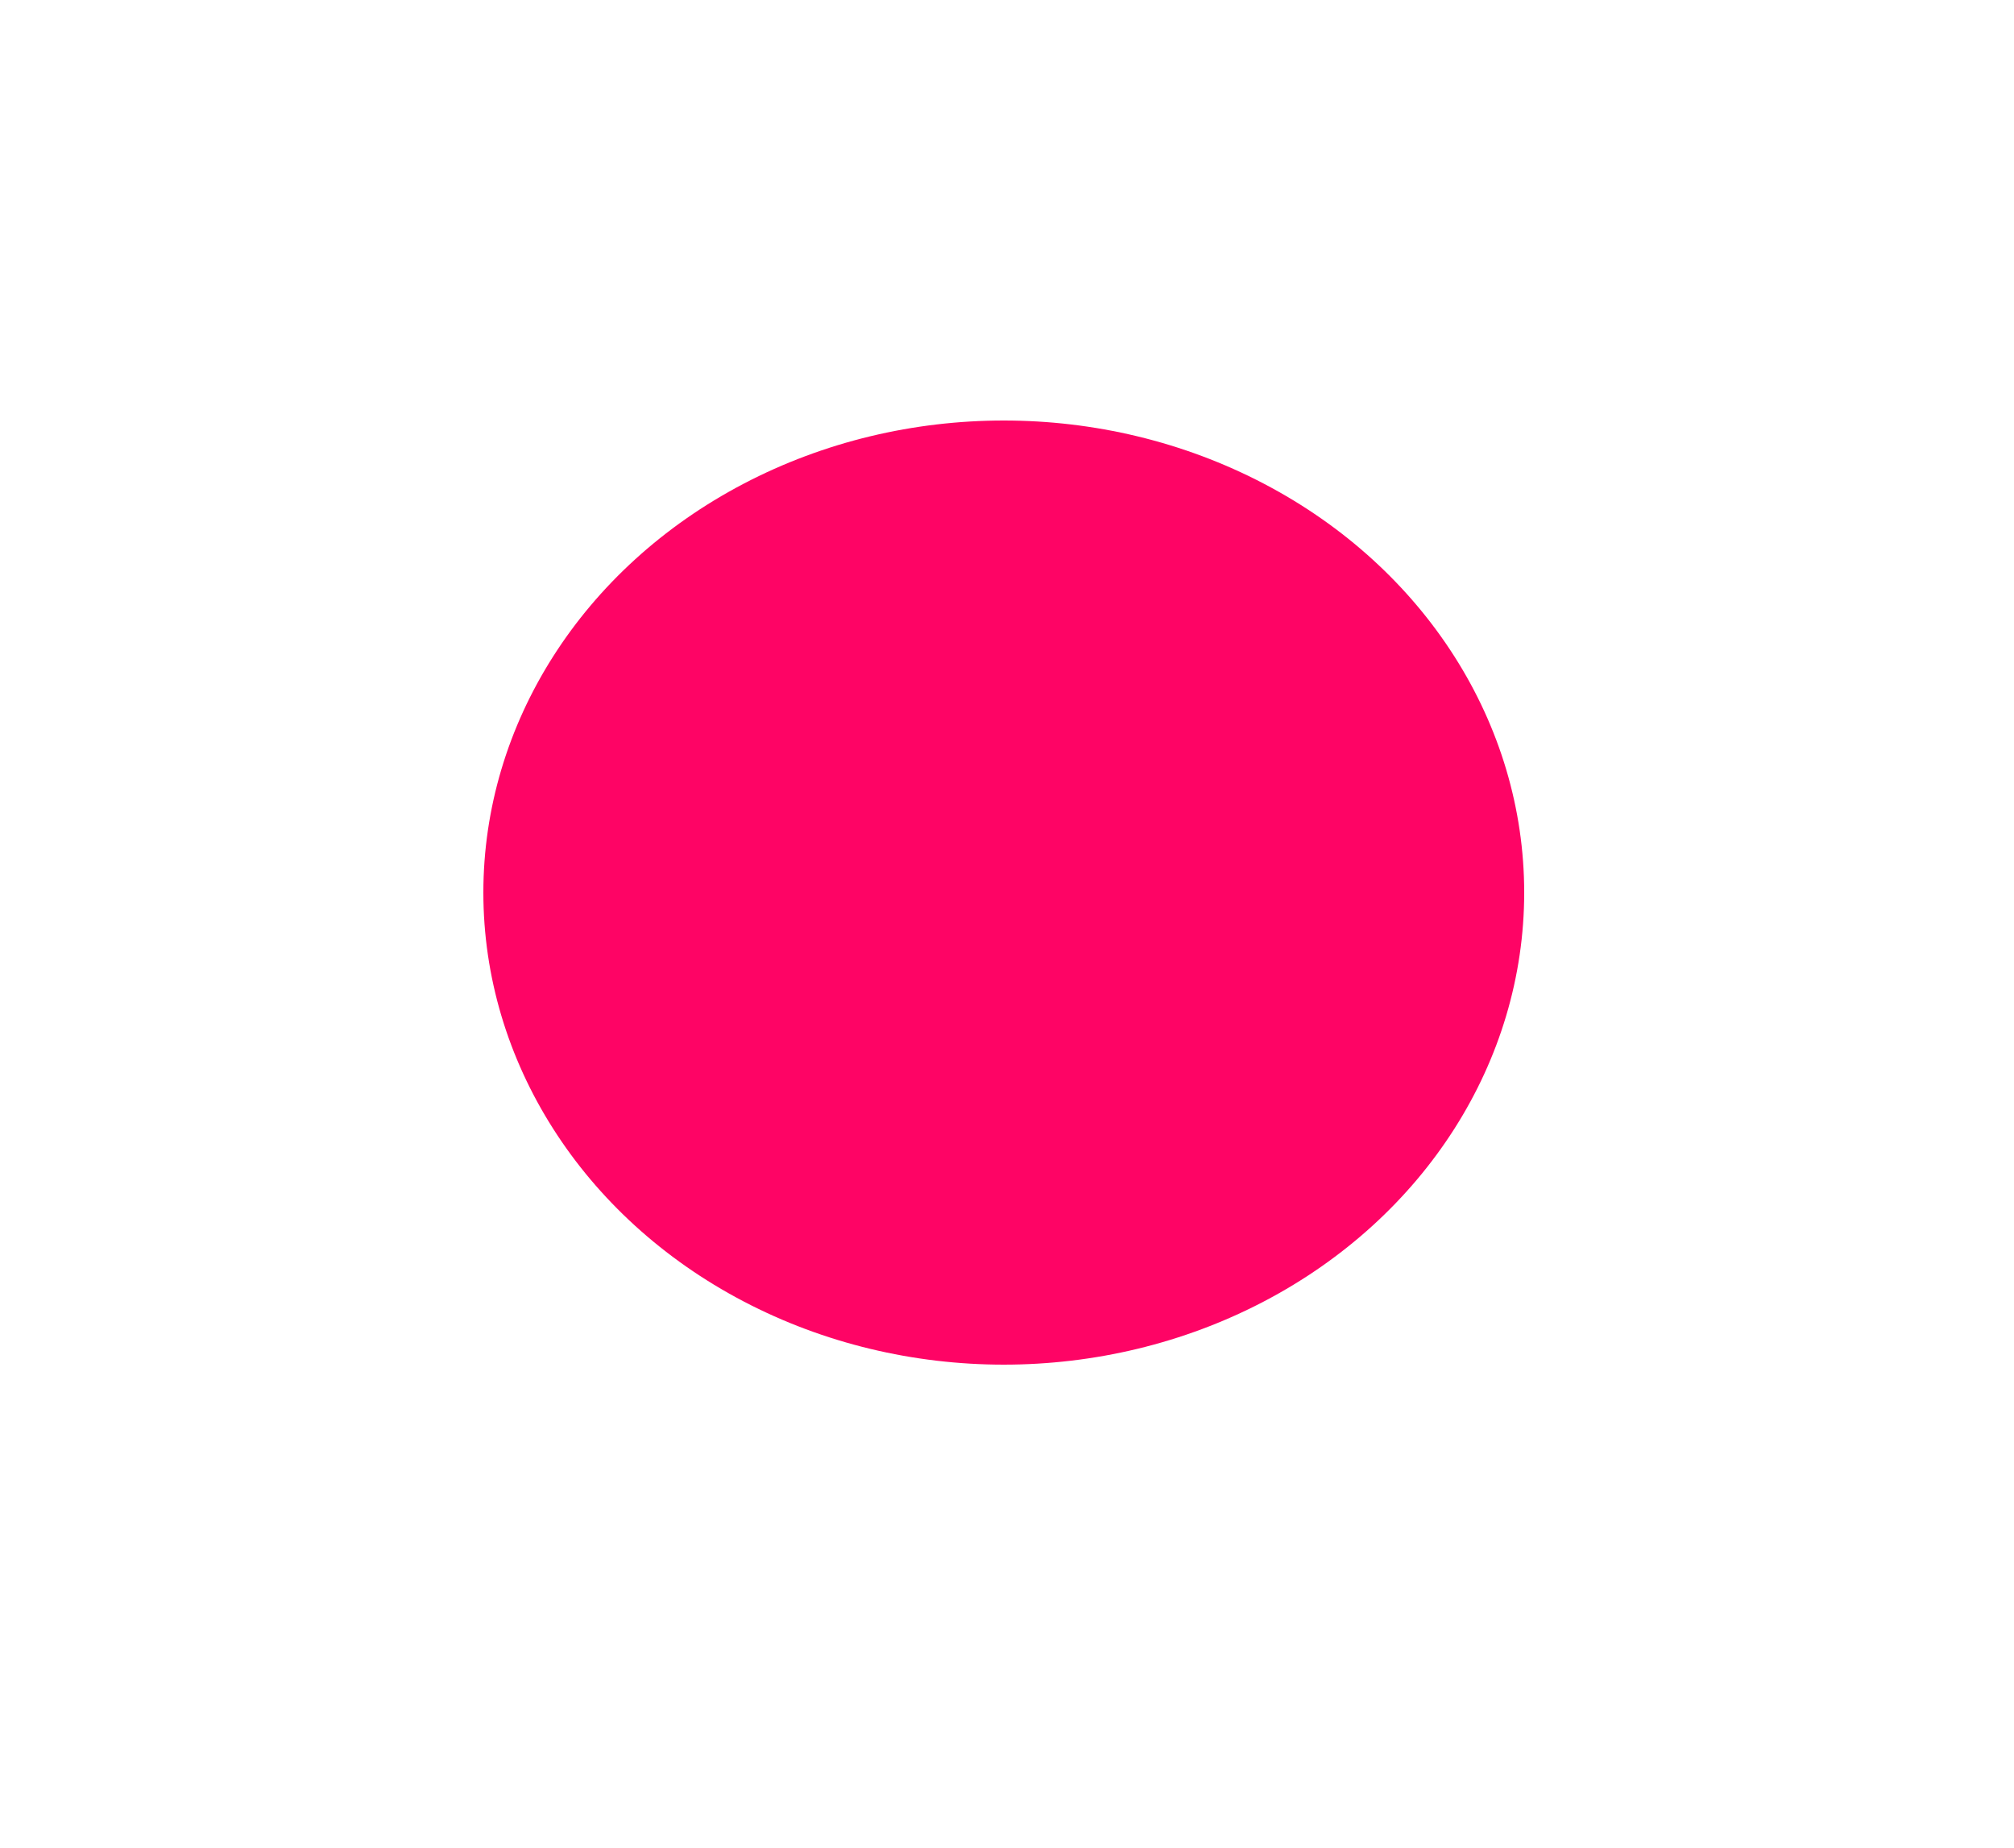 <svg width="1250" height="1147" viewBox="0 0 1250 1147" fill="none" xmlns="http://www.w3.org/2000/svg">
<g filter="url(#filter0_f_12631_1699)">
<ellipse cx="623" cy="554" rx="323" ry="293" fill="#FE0465"/>
</g>
<defs>
<filter id="filter0_f_12631_1699" x="0" y="-39" width="1246" height="1186" filterUnits="userSpaceOnUse" color-interpolation-filters="sRGB">
<feFlood flood-opacity="0" result="BackgroundImageFix"/>
<feBlend mode="normal" in="SourceGraphic" in2="BackgroundImageFix" result="shape"/>
<feGaussianBlur stdDeviation="150" result="effect1_foregroundBlur_12631_1699"/>
</filter>
</defs>
</svg>

